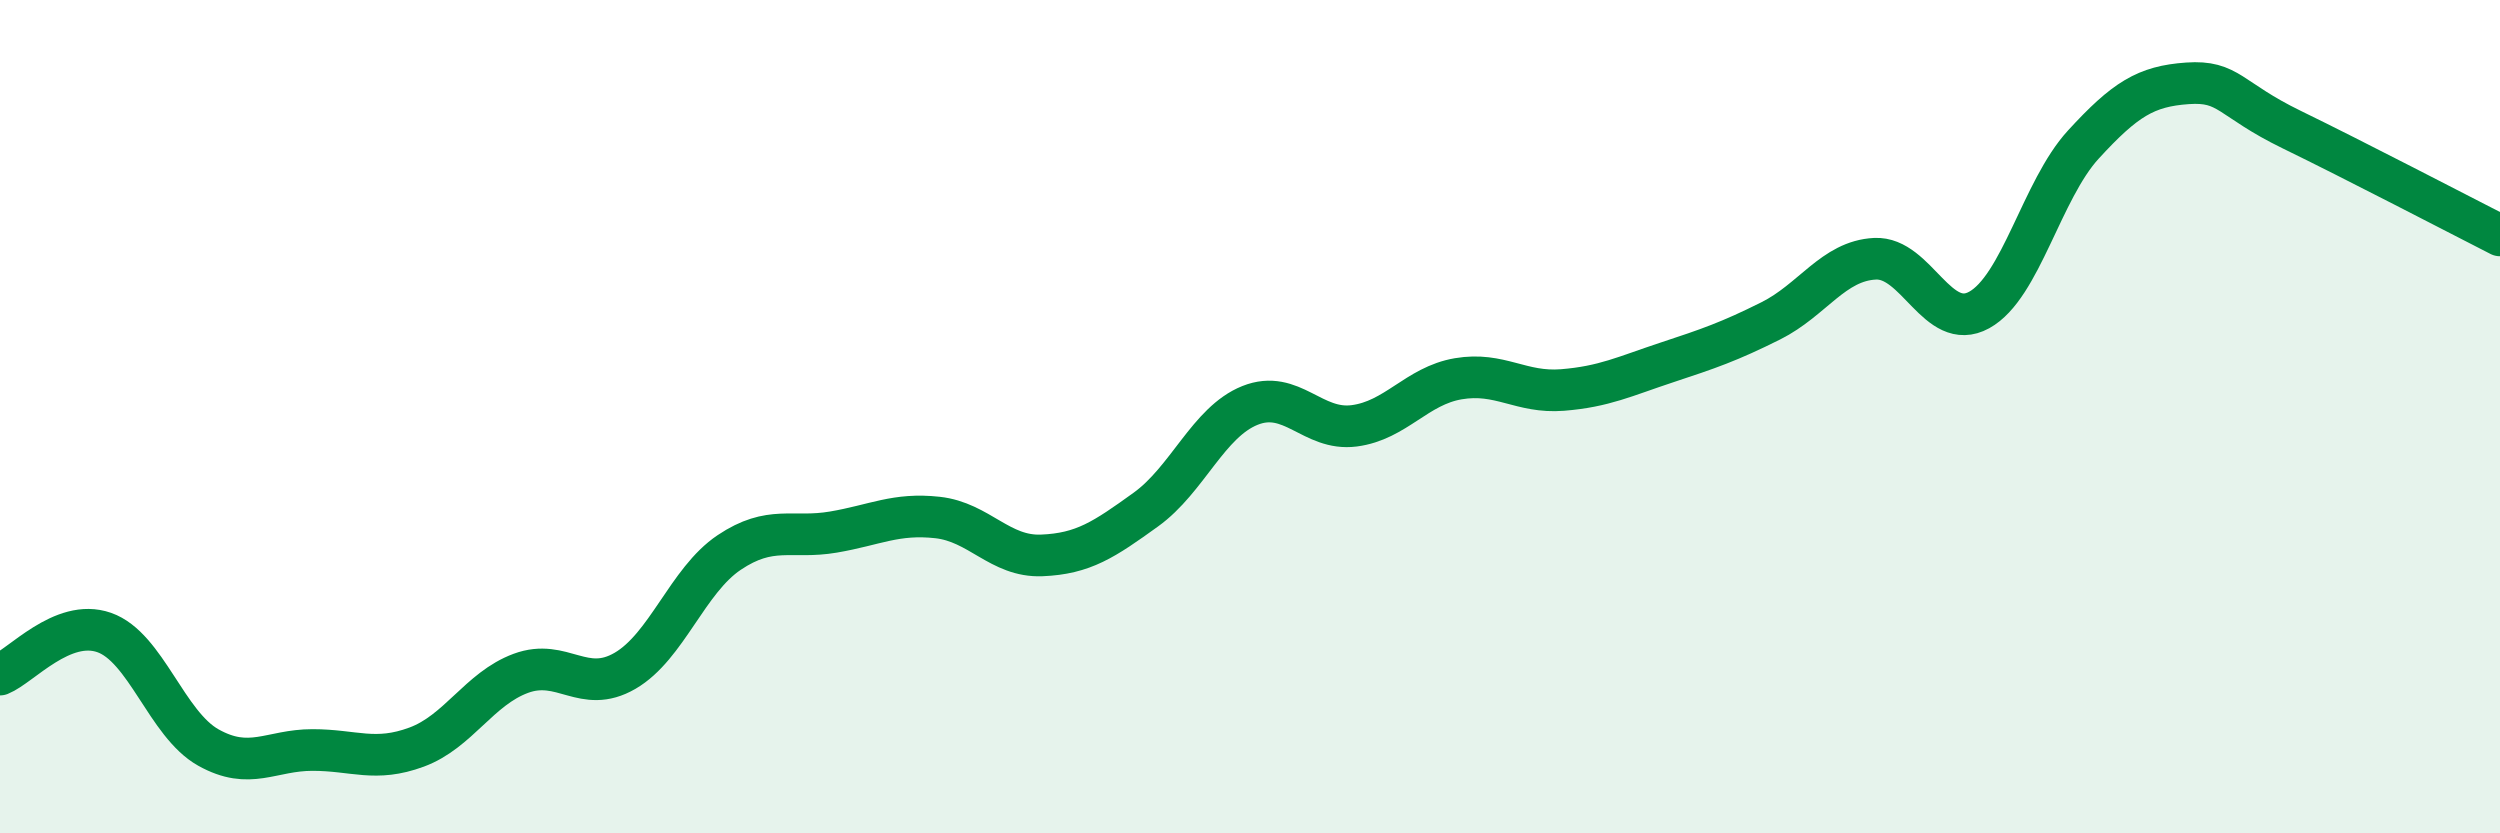 
    <svg width="60" height="20" viewBox="0 0 60 20" xmlns="http://www.w3.org/2000/svg">
      <path
        d="M 0,16.19 C 0.5,15.99 1.5,14.83 2.5,15.18 C 3.5,15.53 4,17.38 5,17.94 C 6,18.5 6.5,18 7.5,18 C 8.5,18 9,18.3 10,17.93 C 11,17.56 11.5,16.53 12.5,16.16 C 13.5,15.79 14,16.68 15,16.1 C 16,15.52 16.5,13.93 17.5,13.26 C 18.5,12.59 19,12.94 20,12.77 C 21,12.6 21.5,12.31 22.5,12.42 C 23.5,12.53 24,13.37 25,13.33 C 26,13.29 26.5,12.95 27.5,12.23 C 28.5,11.51 29,10.13 30,9.73 C 31,9.33 31.5,10.35 32.5,10.22 C 33.5,10.09 34,9.26 35,9.09 C 36,8.92 36.5,9.44 37.5,9.36 C 38.5,9.28 39,9.03 40,8.7 C 41,8.37 41.5,8.2 42.5,7.7 C 43.5,7.2 44,6.26 45,6.21 C 46,6.16 46.5,7.99 47.5,7.44 C 48.5,6.89 49,4.56 50,3.47 C 51,2.38 51.5,2.07 52.5,2 C 53.5,1.93 53.5,2.38 55,3.11 C 56.5,3.84 59,5.14 60,5.65L60 20L0 20Z"
        fill="#008740"
        opacity="0.1"
        stroke-linecap="round"
        stroke-linejoin="round"
      />
      <path
        d="M 0,16.19 C 0.5,15.99 1.5,14.83 2.5,15.18 C 3.5,15.53 4,17.38 5,17.94 C 6,18.5 6.5,18 7.5,18 C 8.5,18 9,18.3 10,17.93 C 11,17.56 11.5,16.53 12.5,16.16 C 13.5,15.79 14,16.68 15,16.1 C 16,15.52 16.5,13.93 17.5,13.26 C 18.5,12.59 19,12.94 20,12.77 C 21,12.6 21.5,12.31 22.5,12.42 C 23.5,12.53 24,13.37 25,13.33 C 26,13.29 26.5,12.95 27.5,12.23 C 28.5,11.51 29,10.13 30,9.73 C 31,9.33 31.5,10.35 32.5,10.22 C 33.5,10.09 34,9.26 35,9.09 C 36,8.92 36.5,9.44 37.5,9.36 C 38.5,9.28 39,9.03 40,8.7 C 41,8.37 41.5,8.2 42.5,7.7 C 43.5,7.2 44,6.26 45,6.21 C 46,6.16 46.5,7.99 47.5,7.44 C 48.5,6.89 49,4.56 50,3.47 C 51,2.38 51.5,2.07 52.5,2 C 53.5,1.93 53.5,2.38 55,3.11 C 56.5,3.84 59,5.14 60,5.65"
        stroke="#008740"
        stroke-width="1"
        fill="none"
        stroke-linecap="round"
        stroke-linejoin="round"
      />
    </svg>
  
